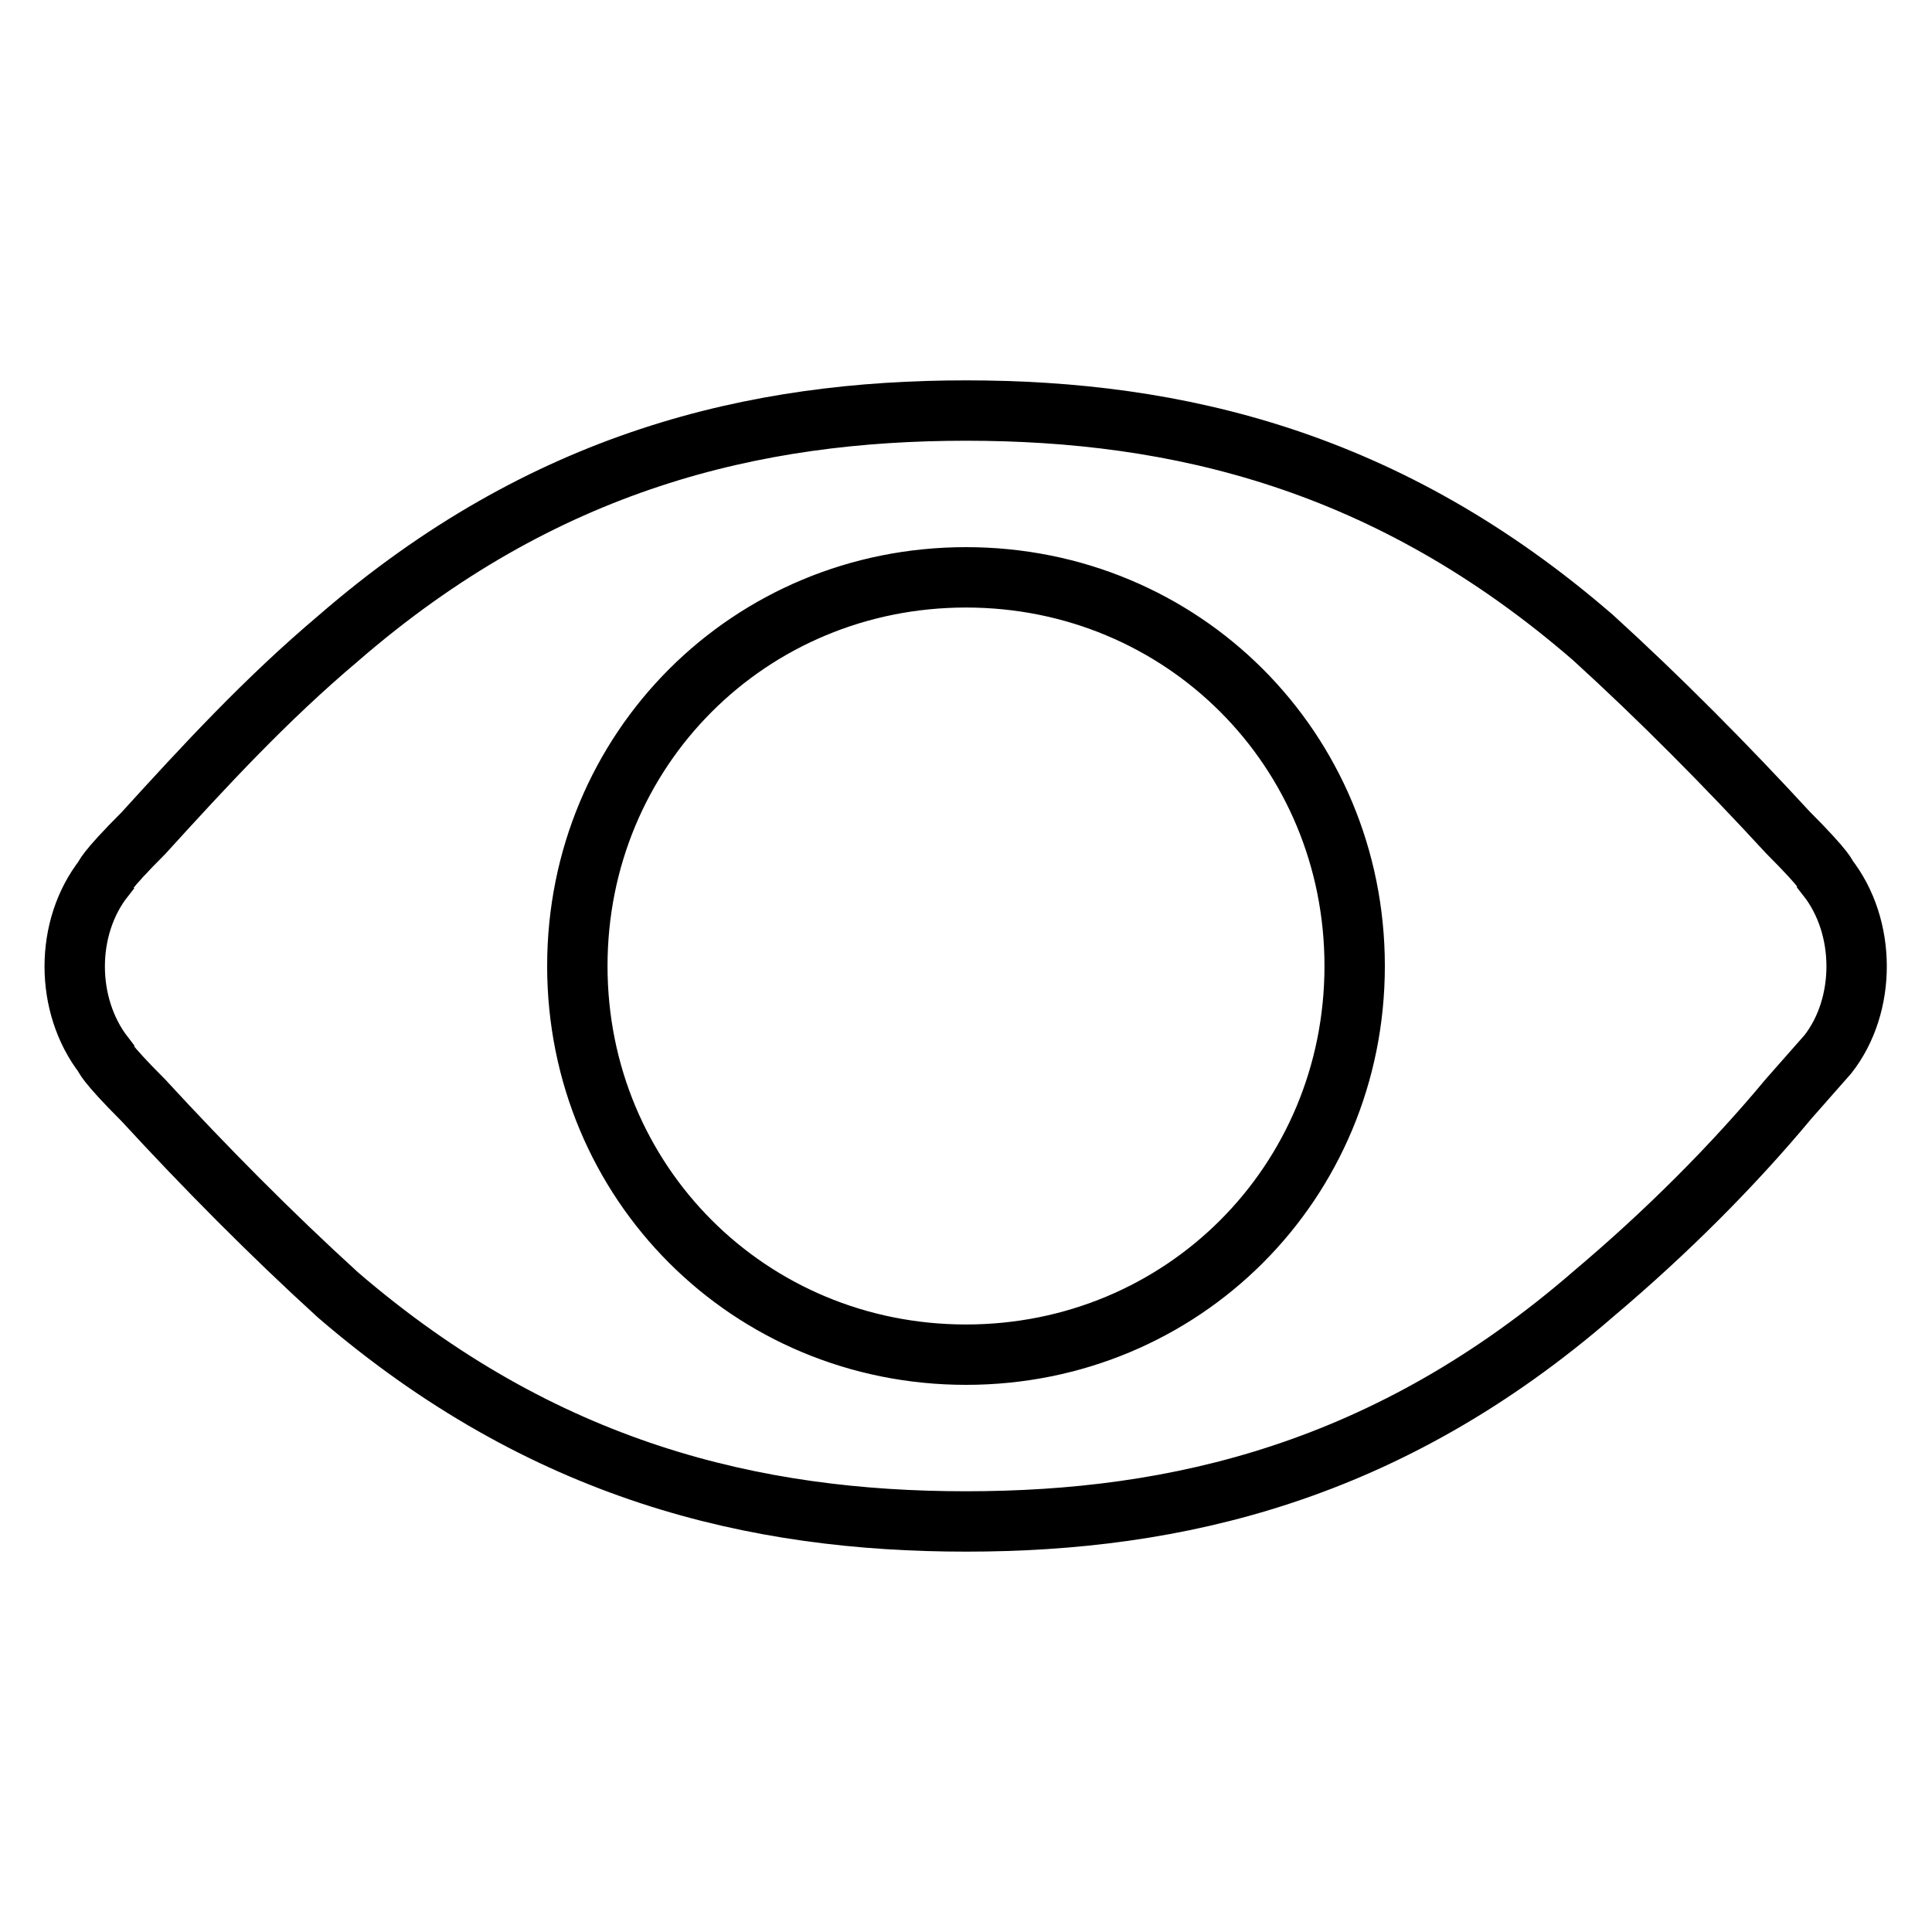 <?xml version="1.0" encoding="utf-8"?>
<!-- Svg Vector Icons : http://www.onlinewebfonts.com/icon -->
<!DOCTYPE svg PUBLIC "-//W3C//DTD SVG 1.1//EN" "http://www.w3.org/Graphics/SVG/1.1/DTD/svg11.dtd">
<svg version="1.1" xmlns="http://www.w3.org/2000/svg" xmlns:xlink="http://www.w3.org/1999/xlink" x="0px" y="0px" viewBox="0 0 256 256" enable-background="new 0 0 256 256" xml:space="preserve">
<g> <path stroke-width="8" fill-opacity="0" stroke="#000000"  d="M242.1,116.2c0,0,0-0.7-5.2-5.9c-8.1-8.8-16.9-17.7-25.8-25.8C184,61,156,54.4,128,54.4 c-28,0-56,6.6-83.2,30.2c-9.6,8.1-17.7,16.9-25.8,25.8c-5.2,5.2-5.2,5.9-5.2,5.9c-5.2,6.6-5.2,16.9,0,23.6c0,0,0,0.7,5.2,5.9 c8.1,8.8,16.9,17.7,25.8,25.8C72,195,100,201.6,128,201.6c28,0,56-6.6,83.2-30.2c9.6-8.1,18.4-16.9,25.8-25.8 c5.2-5.9,5.2-5.9,5.2-5.9C247.3,133.2,247.3,122.8,242.1,116.2z M128,179.5c-28.7,0-51.5-22.8-51.5-51.5 c0-28.7,22.8-51.5,51.5-51.5s51.5,22.8,51.5,51.5C179.5,156.7,156.7,179.5,128,179.5z"/></g>
</svg>
